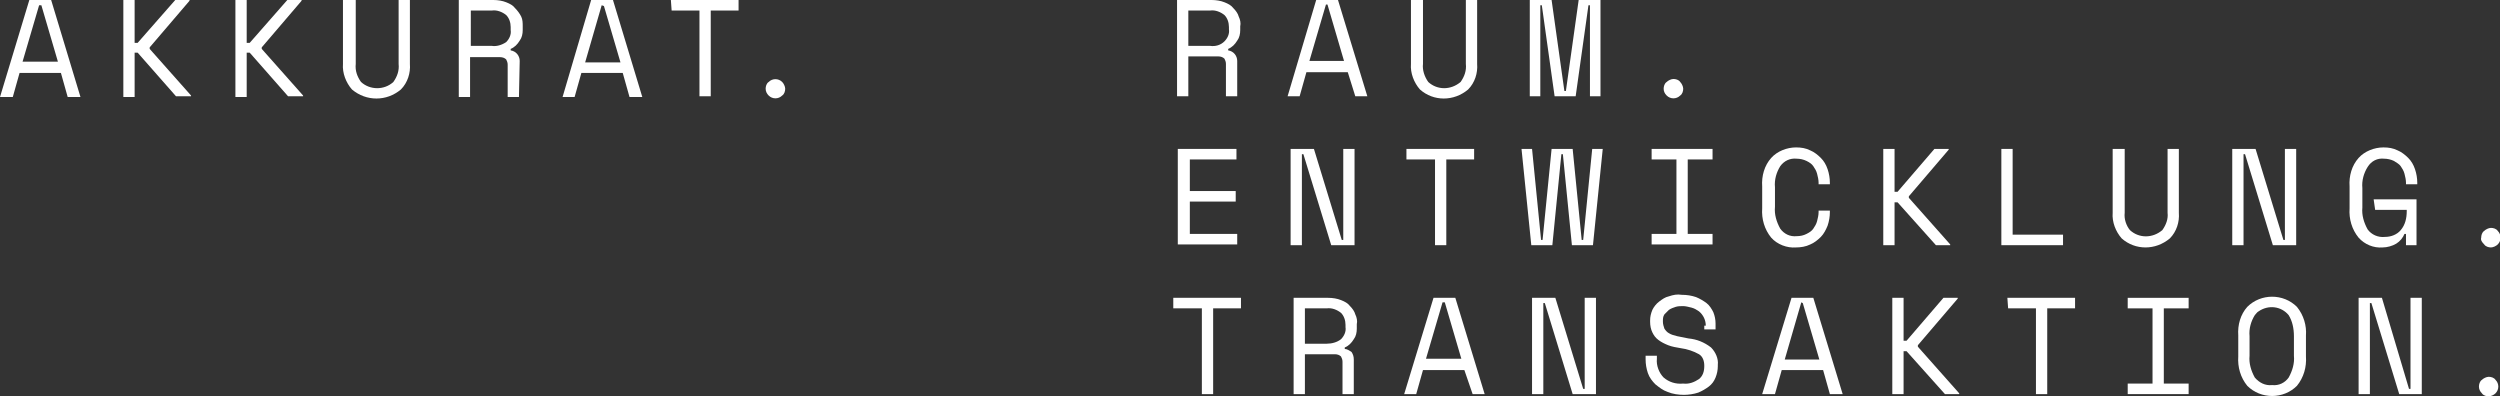 <?xml version="1.0" encoding="utf-8"?>
<!-- Generator: Adobe Illustrator 24.1.0, SVG Export Plug-In . SVG Version: 6.00 Build 0)  -->
<svg version="1.1" id="Ebene_1" xmlns="http://www.w3.org/2000/svg" xmlns:xlink="http://www.w3.org/1999/xlink" x="0px" y="0px"
	 viewBox="0 0 332.4 52.7" style="enable-background:new 0 0 332.4 52.7;" xml:space="preserve">
<rect x="0" y="0" width="332.4" height="52.7" fill="#333333" stroke="none"/>
<style type="text/css">
	.st0{fill:#FFFFFF;}
</style>
<g id="Ebene_1-2">
	<path class="st0" d="M164.5,12.8H163V8.5c0-0.3-0.1-0.5-0.2-0.7c-0.2-0.2-0.5-0.3-0.8-0.3h-4v5.3h-1.5V0h4.6c0.6,0,1.2,0.1,1.7,0.3
		c0.5,0.2,0.9,0.4,1.2,0.8c0.3,0.3,0.6,0.7,0.7,1.1c0.2,0.4,0.3,0.9,0.2,1.3V4c0,0.5-0.1,1-0.4,1.4c-0.3,0.5-0.7,0.9-1.2,1.1v0.2
		c0.7,0.1,1.2,0.7,1.2,1.4c0,0,0,0,0,0V12.8L164.5,12.8z M158,6.1h2.9c0.7,0.1,1.4-0.1,1.9-0.6c0.4-0.4,0.7-1,0.6-1.6V3.6
		c0-0.6-0.2-1.2-0.6-1.6c-0.5-0.4-1.2-0.7-1.9-0.6H158V6.1z"/>
	<path class="st0" d="M179.2,9.6h-5.5l-0.9,3.2h-1.6L175,0h2.9l3.9,12.8h-1.6L179.2,9.6z M176.3,0.6l-2.2,7.5h4.6l-2.2-7.5H176.3
		L176.3,0.6z"/>
	<path class="st0" d="M189.2,0v8.5c-0.1,0.8,0.2,1.7,0.7,2.4c1.2,1.1,3,1.1,4.3,0c0.5-0.7,0.8-1.5,0.7-2.4V0h1.5v8.5
		c0.1,1.2-0.3,2.5-1.2,3.4c-1.9,1.6-4.6,1.6-6.4,0c-0.8-0.9-1.3-2.2-1.2-3.4V0H189.2z"/>
	<path class="st0" d="M203.4,0h2.9l1.7,12.1h0.2L209.9,0h2.9v12.8h-1.4V0.7h-0.2l-1.7,12.1h-2.8L205,0.7h-0.2v12.1h-1.4V0z"/>
	<path class="st0" d="M221.2,11.8c0-0.3,0.1-0.7,0.4-0.9c0.2-0.2,0.6-0.4,0.9-0.4c0.3,0,0.7,0.1,0.9,0.4c0.2,0.2,0.4,0.6,0.4,0.9
		c0,0.3-0.1,0.7-0.4,0.9c-0.5,0.5-1.3,0.5-1.8,0C221.3,12.4,221.2,12.1,221.2,11.8z"/>
	<path class="st0" d="M156.6,19.8h7.8v1.4h-6.2v4.2h6.1v1.4h-6.1v4.3h6.3v1.4h-7.9L156.6,19.8L156.6,19.8z"/>
	<path class="st0" d="M178.4,31.9h0.2V19.8h1.5v12.8h-3.1l-3.7-12.1h-0.2v12.1h-1.5V19.8h3.1L178.4,31.9z"/>
	<path class="st0" d="M187,19.8h9v1.4h-3.7v11.4h-1.5V21.2H187L187,19.8L187,19.8L187,19.8z"/>
	<path class="st0" d="M211.8,32.6H209l-1.2-12.1h-0.2l-1.2,12.1h-2.8l-1.3-12.8h1.4l1.2,12.1h0.2l1.2-12.1h2.8l1.2,12.1h0.2
		l1.2-12.1h1.4L211.8,32.6z"/>
	<path class="st0" d="M219.6,19.8h8.1v1.4h-3.3v9.9h3.3v1.4h-8.1v-1.4h3.3v-9.9h-3.3V19.8z"/>
	<path class="st0" d="M238.9,31.4c0.5,0,0.9-0.1,1.3-0.3c0.4-0.2,0.7-0.4,0.9-0.7c0.2-0.3,0.4-0.6,0.5-1c0.1-0.4,0.2-0.8,0.2-1.2V28
		h1.5v0.2c0,0.6-0.1,1.2-0.3,1.8c-0.2,0.5-0.5,1.1-0.9,1.5c-0.4,0.4-0.9,0.8-1.4,1c-0.6,0.3-1.3,0.4-1.9,0.4
		c-1.2,0.1-2.5-0.4-3.3-1.3c-0.9-1.1-1.3-2.5-1.2-3.9v-2.9c-0.1-1.4,0.3-2.8,1.2-3.8c0.8-0.9,2.1-1.4,3.3-1.4c0.7,0,1.3,0.1,1.9,0.4
		c0.5,0.2,1,0.6,1.4,1c0.4,0.4,0.7,0.9,0.9,1.5c0.2,0.6,0.3,1.2,0.3,1.8v0.2h-1.5v-0.2c0-0.4-0.1-0.8-0.2-1.2
		c-0.1-0.4-0.3-0.7-0.5-1c-0.2-0.3-0.5-0.5-0.9-0.7c-0.4-0.2-0.9-0.3-1.3-0.3c-0.9-0.1-1.7,0.3-2.2,1c-0.5,0.8-0.8,1.8-0.7,2.8v2.6
		c-0.1,1,0.2,2,0.7,2.9C237.2,31.1,238,31.5,238.9,31.4z"/>
	<path class="st0" d="M251.9,32.6h-1.5V19.8h1.5v5.7h0.4l4.9-5.7h1.9v0.1l-5.3,6.2v0.2l5.5,6.2v0.1h-1.9l-5.1-5.7h-0.4
		C251.9,26.9,251.9,32.6,251.9,32.6z"/>
	<path class="st0" d="M266.1,19.8h1.5v11.4h6.7v1.4h-8.2V19.8z"/>
	<path class="st0" d="M282.5,19.8v8.5c-0.1,0.8,0.2,1.7,0.7,2.3c1.2,1.1,3,1.1,4.3,0c0.5-0.7,0.8-1.5,0.7-2.3v-8.5h1.5v8.5
		c0.1,1.2-0.3,2.5-1.2,3.4c-1.9,1.6-4.6,1.6-6.4,0c-0.8-0.9-1.3-2.2-1.2-3.4v-8.5H282.5z"/>
	<path class="st0" d="M303.6,31.9h0.2V19.8h1.5v12.8h-3.1l-3.7-12.1h-0.2v12.1h-1.5V19.8h3.1L303.6,31.9z"/>
	<path class="st0" d="M315.6,26.5h5.7v6.1h-1.4v-1.5h-0.2c-0.2,0.5-0.6,1-1.1,1.3c-0.5,0.3-1.2,0.5-1.8,0.5
		c-1.2,0.1-2.4-0.4-3.2-1.3c-0.9-1.1-1.3-2.5-1.2-3.9v-2.9c-0.1-1.4,0.3-2.8,1.2-3.8c0.8-0.9,2.1-1.4,3.3-1.4c0.7,0,1.3,0.1,1.9,0.4
		c0.5,0.2,1,0.6,1.4,1c0.4,0.4,0.7,0.9,0.9,1.5c0.2,0.6,0.3,1.2,0.3,1.8v0.2h-1.5v-0.2c0-0.4-0.1-0.8-0.2-1.2
		c-0.1-0.4-0.3-0.7-0.5-1c-0.2-0.3-0.6-0.5-0.9-0.7c-0.4-0.2-0.9-0.3-1.3-0.3c-0.9-0.1-1.7,0.3-2.2,1.1c-0.5,0.8-0.8,1.8-0.7,2.8
		v2.6c-0.1,1,0.2,2,0.7,2.9c0.5,0.7,1.4,1.1,2.3,1c0.8,0,1.6-0.3,2.1-0.9c0.6-0.7,0.8-1.6,0.8-2.5v-0.2h-4.2L315.6,26.5L315.6,26.5
		L315.6,26.5z"/>
	<path class="st0" d="M329.9,31.6c0-0.3,0.1-0.7,0.4-0.9c0.2-0.2,0.6-0.4,0.9-0.4c0.3,0,0.7,0.1,0.9,0.4c0.5,0.5,0.5,1.3,0,1.8
		c-0.2,0.2-0.6,0.4-0.9,0.4c-0.3,0-0.7-0.1-0.9-0.4C330,32.2,329.8,31.9,329.9,31.6z"/>
	<path class="st0" d="M156,39.6h9V41h-3.7v11.4h-1.5V41H156L156,39.6L156,39.6L156,39.6z"/>
	<path class="st0" d="M180,52.4h-1.5v-4.3c0-0.3-0.1-0.5-0.2-0.7c-0.2-0.2-0.5-0.3-0.8-0.3h-4v5.3H172V39.6h4.6
		c0.6,0,1.2,0.1,1.7,0.3c0.5,0.2,0.9,0.4,1.2,0.8c0.3,0.3,0.6,0.7,0.7,1.1c0.2,0.4,0.3,0.9,0.2,1.3v0.6c0,0.5-0.1,1-0.4,1.4
		c-0.3,0.5-0.7,0.9-1.2,1.1v0.2c0.3,0,0.6,0.2,0.9,0.4c0.2,0.3,0.3,0.6,0.3,1V52.4L180,52.4L180,52.4z M173.5,45.7h2.9
		c0.7,0,1.4-0.2,1.9-0.6c0.4-0.4,0.7-1,0.6-1.6v-0.3c0-0.6-0.2-1.2-0.6-1.6c-0.5-0.4-1.2-0.7-1.9-0.6h-2.9L173.5,45.7L173.5,45.7z"
		/>
	<path class="st0" d="M194.7,49.2h-5.5l-0.9,3.2h-1.6l3.9-12.8h2.9l3.9,12.8h-1.6L194.7,49.2z M191.8,40.2l-2.2,7.5h4.7l-2.2-7.5
		H191.8L191.8,40.2z"/>
	<path class="st0" d="M210.5,51.7h0.2V39.6h1.5v12.8h-3.1l-3.7-12.1h-0.2v12.1h-1.5V39.6h3.1L210.5,51.7z"/>
	<path class="st0" d="M226.8,43.3c0-0.7-0.3-1.4-0.9-1.9c-0.3-0.2-0.6-0.4-1-0.5c-0.4-0.1-0.8-0.2-1.1-0.2c-0.3,0-0.7,0-1,0.1
		c-0.3,0.1-0.6,0.2-0.9,0.4c-0.2,0.2-0.4,0.4-0.6,0.6c-0.2,0.3-0.2,0.6-0.2,0.9v0.1c0,0.3,0.1,0.6,0.2,0.9c0.2,0.3,0.4,0.5,0.6,0.6
		c0.3,0.2,0.7,0.3,1.1,0.4c0.5,0.1,1,0.2,1.5,0.3c1.1,0.1,2.1,0.5,3,1.2c0.6,0.6,1,1.5,0.9,2.3v0.2c0,0.5-0.1,1-0.3,1.5
		c-0.2,0.5-0.5,0.9-0.9,1.2c-0.4,0.3-0.9,0.6-1.4,0.8c-0.6,0.2-1.3,0.3-1.9,0.3c-0.7,0-1.5-0.1-2.2-0.4c-0.6-0.2-1.1-0.6-1.6-1
		c-0.4-0.4-0.8-0.9-1-1.5c-0.2-0.6-0.3-1.2-0.3-1.8v-0.5h1.5v0.4c-0.1,0.9,0.3,1.9,0.9,2.5c0.7,0.6,1.6,0.9,2.6,0.8
		c0.8,0.1,1.5-0.2,2.1-0.6c0.5-0.4,0.7-1,0.7-1.7v-0.1c0-0.6-0.2-1.2-0.7-1.5c-0.7-0.4-1.6-0.7-2.4-0.8c-0.6-0.1-1.2-0.2-1.7-0.4
		c-0.5-0.2-0.9-0.4-1.3-0.7c-0.4-0.3-0.6-0.6-0.8-1c-0.2-0.4-0.3-0.9-0.3-1.4v-0.2c0-0.5,0.1-0.9,0.3-1.4c0.2-0.4,0.5-0.8,0.9-1.1
		c0.4-0.3,0.8-0.6,1.3-0.7c0.6-0.2,1.1-0.3,1.7-0.2c0.7,0,1.3,0.1,1.9,0.3c0.5,0.2,1,0.5,1.4,0.8c0.4,0.3,0.7,0.8,0.9,1.2
		c0.2,0.5,0.3,1,0.3,1.5v0.8h-1.5V43.3z"/>
	<path class="st0" d="M242.4,49.2h-5.5l-0.9,3.2h-1.7l3.9-12.8h2.9l3.9,12.8h-1.7L242.4,49.2z M239.5,40.2l-2.2,7.6h4.6l-2.2-7.5
		L239.5,40.2L239.5,40.2z"/>
	<path class="st0" d="M253.1,52.4h-1.5V39.6h1.5v5.7h0.4l4.9-5.7h1.9v0.1l-5.3,6.2v0.2l5.5,6.2v0.1h-1.9l-5.1-5.7h-0.4L253.1,52.4
		L253.1,52.4L253.1,52.4z"/>
	<path class="st0" d="M266.9,39.6h9V41h-3.7v11.4h-1.5V41h-3.7L266.9,39.6L266.9,39.6L266.9,39.6z"/>
	<path class="st0" d="M282.9,39.6h8.1V41h-3.3V51h3.3v1.4h-8.1V51h3.3V41h-3.3V39.6z"/>
	<path class="st0" d="M297.6,44.6c-0.1-1.4,0.3-2.8,1.2-3.8c1.8-1.8,4.8-1.8,6.6,0c0,0,0,0,0,0c0.9,1.1,1.3,2.5,1.2,3.8v2.8
		c0.1,1.4-0.3,2.8-1.2,3.9c-1.8,1.8-4.8,1.8-6.6,0c-0.9-1.1-1.3-2.5-1.2-3.9V44.6z M302.1,51.2c0.9,0.1,1.7-0.3,2.2-1
		c0.5-0.9,0.8-1.9,0.7-2.9v-2.6c0-1-0.2-2-0.7-2.8c-1-1.2-2.7-1.4-4-0.5c-0.2,0.1-0.3,0.3-0.5,0.5c-0.5,0.8-0.8,1.8-0.7,2.8v2.6
		c-0.1,1,0.2,2,0.7,2.9C300.4,50.9,301.2,51.3,302.1,51.2L302.1,51.2z"/>
	<path class="st0" d="M320.3,51.7h0.2V39.6h1.5v12.8H319l-3.7-12.1h-0.2v12.1h-1.5V39.6h3.1L320.3,51.7z"/>
	<path class="st0" d="M329.6,51.4c0-0.3,0.1-0.7,0.4-0.9c0.2-0.2,0.6-0.4,0.9-0.4c0.3,0,0.7,0.1,0.9,0.4c0.5,0.5,0.5,1.3,0,1.8
		c-0.2,0.2-0.6,0.4-0.9,0.4c-0.3,0-0.7-0.1-0.9-0.4C329.7,52,329.6,51.7,329.6,51.4z"/>
	<path class="st0" d="M8.1,9.7H2.6l-0.9,3.2H0L3.9,0h2.9l3.9,12.9H9L8.1,9.7z M5.2,0.7L3,8.2h4.7L5.5,0.7H5.2L5.2,0.7z"/>
	<path class="st0" d="M17.9,12.9h-1.5V0h1.5v5.7h0.4L23.3,0h1.9v0.1l-5.3,6.2v0.2l5.5,6.2v0.1h-2l-5.1-5.8h-0.4V12.9L17.9,12.9z"/>
	<path class="st0" d="M32.8,12.9h-1.5V0h1.5v5.7h0.4L38.2,0h1.9v0.1l-5.3,6.2v0.2l5.5,6.2v0.1h-2l-5.1-5.8h-0.4V12.9L32.8,12.9z"/>
	<path class="st0" d="M47.3,0v8.5c-0.1,0.9,0.2,1.7,0.7,2.4c1.2,1.1,3.1,1.1,4.3,0c0.5-0.7,0.8-1.5,0.7-2.4V0h1.5v8.5
		c0.1,1.2-0.3,2.5-1.2,3.4c-1.9,1.6-4.6,1.6-6.5,0c-0.8-0.9-1.3-2.2-1.2-3.4V0C45.8,0,47.4,0,47.3,0z"/>
	<path class="st0" d="M69,12.9h-1.5V8.6c0-0.3-0.1-0.5-0.2-0.7c-0.2-0.2-0.5-0.3-0.8-0.3h-4v5.3H61V0h4.6c0.6,0,1.2,0.1,1.7,0.3
		c0.5,0.2,0.9,0.4,1.2,0.8c0.3,0.3,0.6,0.7,0.8,1.1c0.2,0.4,0.2,0.9,0.2,1.3V4c0,0.5-0.1,1-0.4,1.4c-0.3,0.5-0.7,0.9-1.2,1.1v0.2
		c0.7,0.1,1.2,0.7,1.2,1.4c0,0,0,0,0,0L69,12.9L69,12.9L69,12.9z M62.5,6.1h2.9C66,6.2,66.7,6,67.3,5.6c0.4-0.4,0.7-1,0.6-1.6V3.6
		c0-0.6-0.2-1.2-0.6-1.6c-0.5-0.4-1.2-0.7-1.9-0.6h-2.8V6.1z"/>
	<path class="st0" d="M82.8,9.7h-5.5l-0.9,3.2h-1.6L78.6,0h2.9l3.9,12.9h-1.7L82.8,9.7z M80,0.7l-2.2,7.6h4.7l-2.2-7.5L80,0.7
		L80,0.7z"/>
	<path class="st0" d="M89.2,0h9v1.4h-3.7v11.4h-1.5V1.4h-3.7L89.2,0L89.2,0L89.2,0z"/>
	<path class="st0" d="M101.8,11.8c0-0.3,0.1-0.7,0.4-0.9c0.5-0.5,1.3-0.5,1.8,0c0.2,0.2,0.4,0.6,0.4,0.9c0,0.3-0.1,0.7-0.4,0.9
		c-0.5,0.5-1.3,0.5-1.8,0c0,0,0,0,0,0C102,12.5,101.8,12.2,101.8,11.8z"/>
</g>
</svg>

